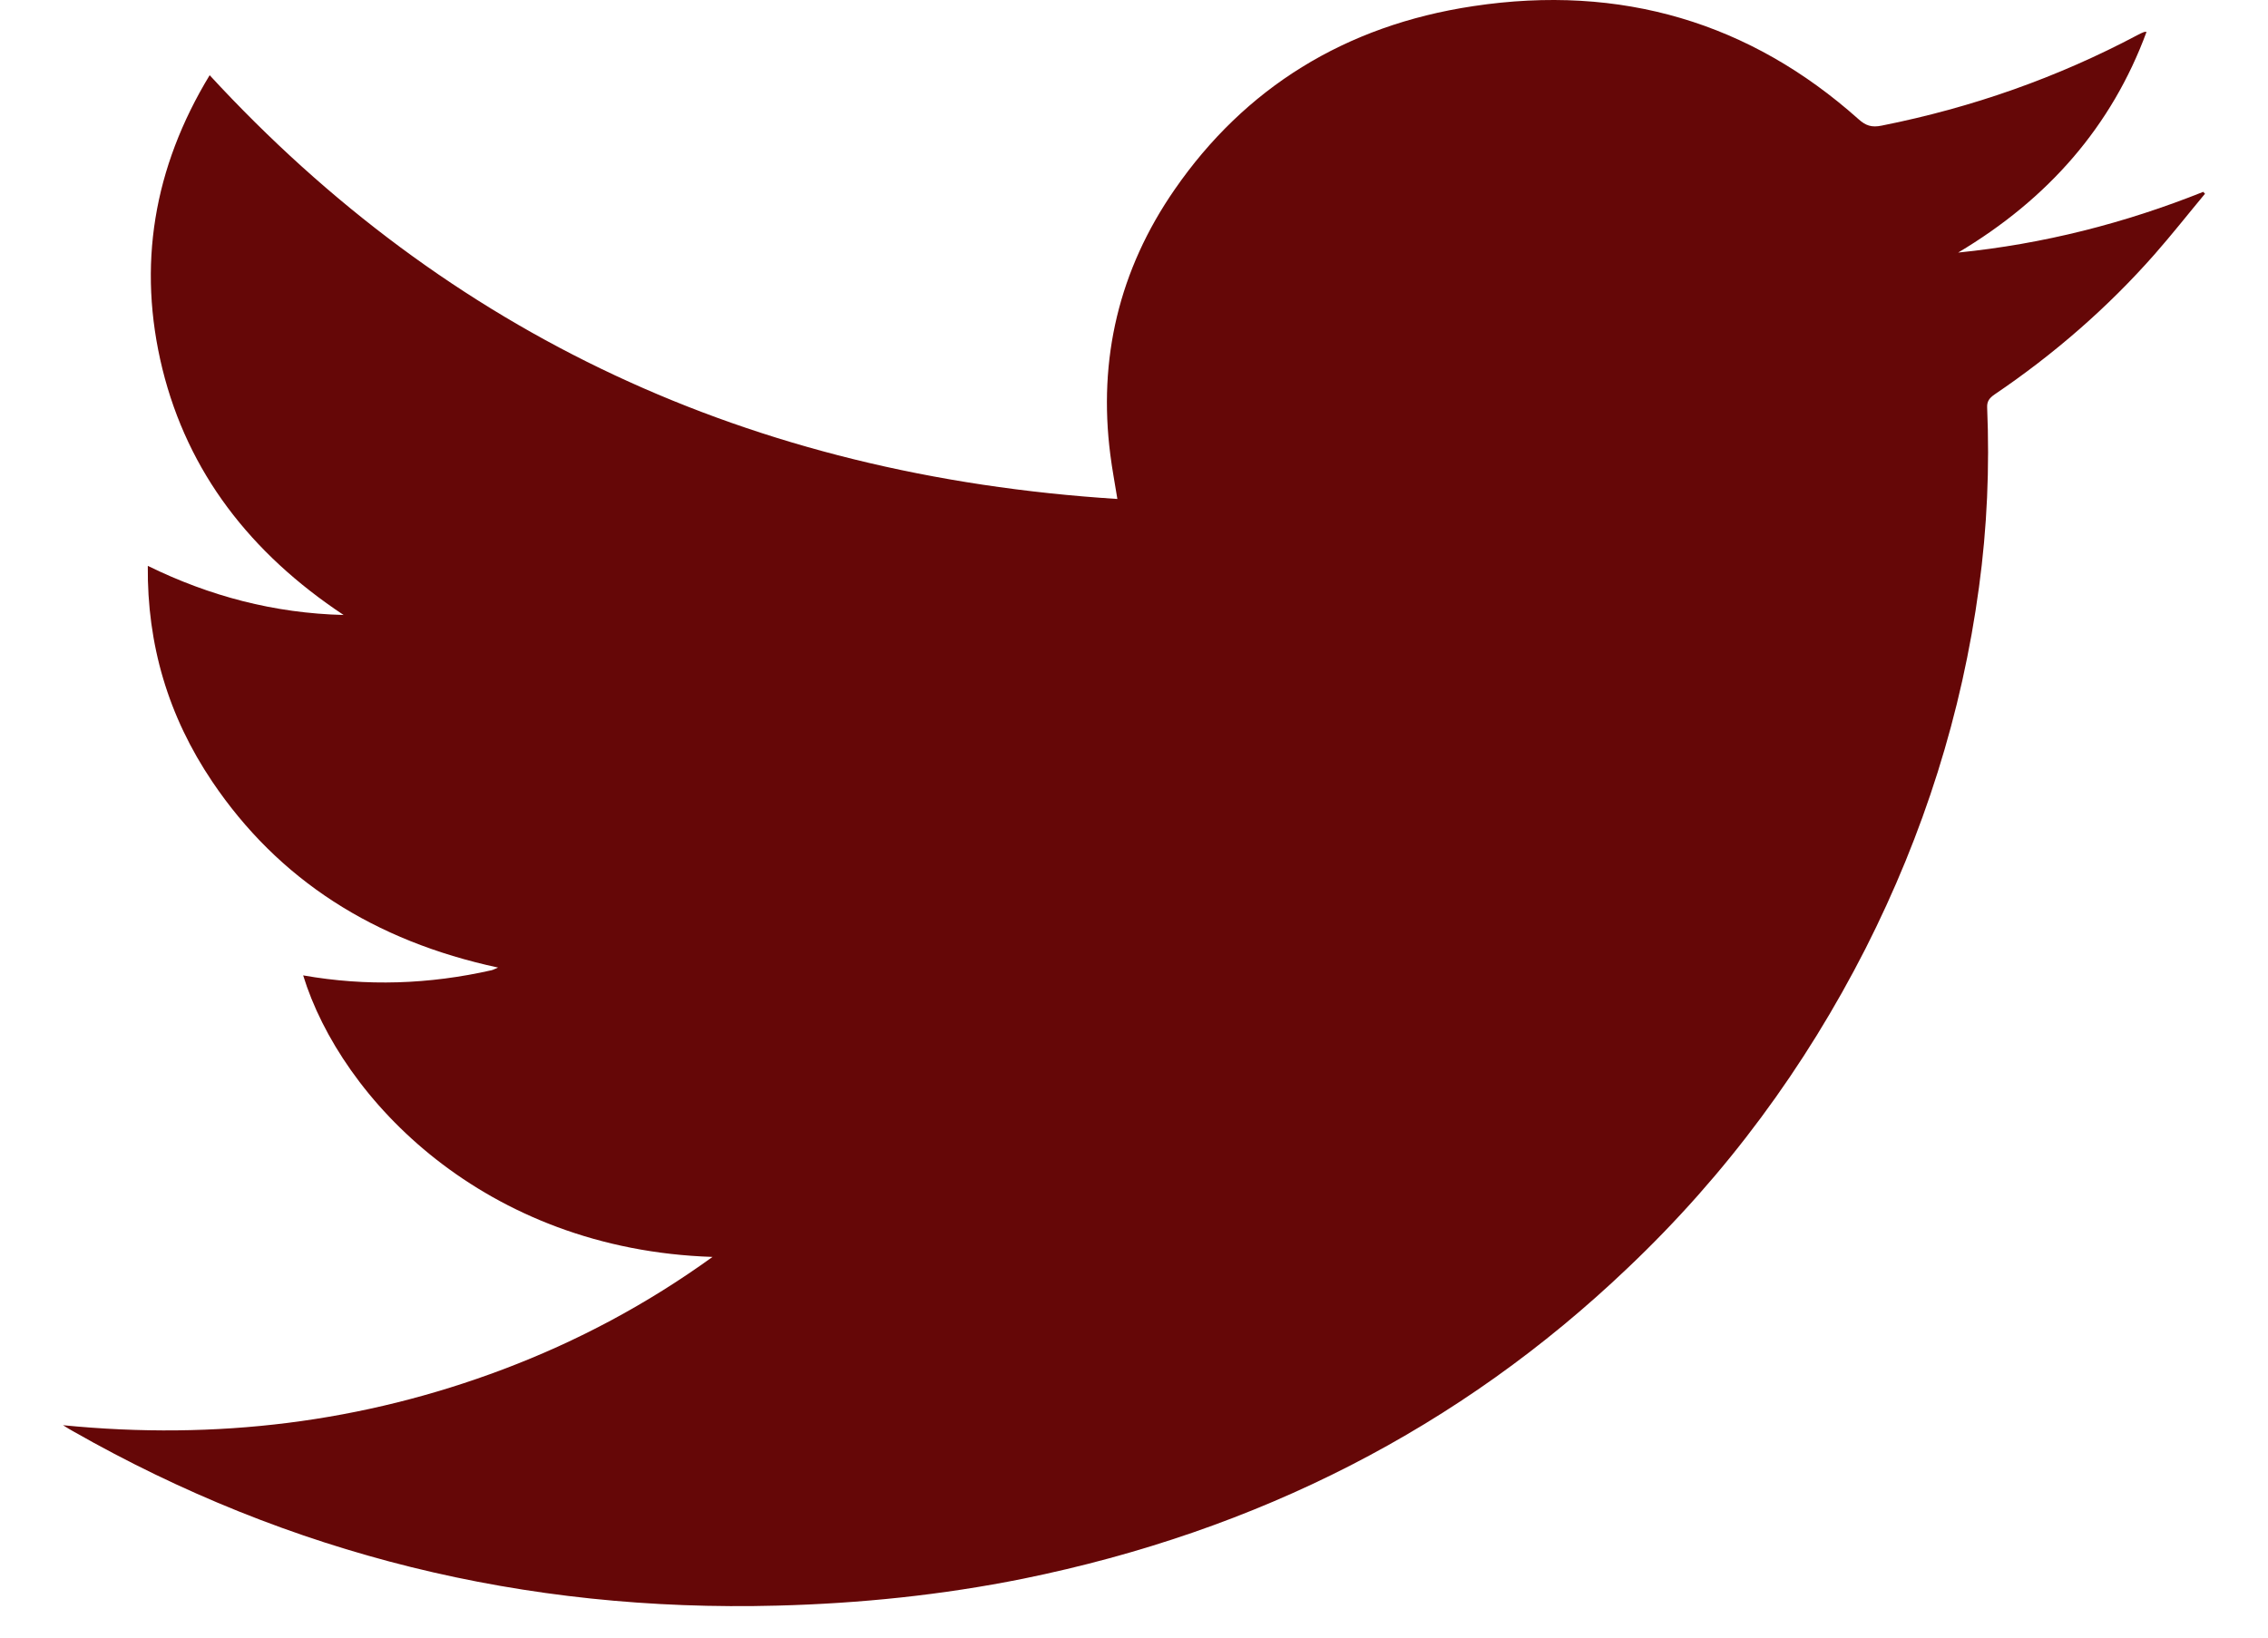 <?xml version="1.0" encoding="UTF-8"?>
<svg width="18px" height="13px" viewBox="0 0 18 13" version="1.1" xmlns="http://www.w3.org/2000/svg" xmlns:xlink="http://www.w3.org/1999/xlink">
    <title>Fill 9 Copy 3</title>
    <g id="Symbols" stroke="none" stroke-width="1" fill="none" fill-rule="evenodd">
        <path d="M5.655,9.978 C3.84,9.919 2.706,8.719 2.406,7.743 C2.91,7.832 3.407,7.814 3.902,7.702 C3.915,7.699 3.928,7.691 3.953,7.681 C2.97,7.47 2.21,6.985 1.684,6.204 C1.334,5.684 1.167,5.116 1.173,4.492 C1.664,4.733 2.176,4.868 2.727,4.882 C1.987,4.391 1.492,3.75 1.289,2.929 C1.088,2.11 1.218,1.332 1.664,0.597 C3.555,2.65 5.949,3.776 8.868,3.961 C8.848,3.834 8.826,3.722 8.812,3.609 C8.715,2.852 8.879,2.145 9.323,1.504 C9.878,0.701 10.672,0.202 11.691,0.049 C12.866,-0.129 13.892,0.18 14.75,0.946 C14.807,0.997 14.854,1.014 14.935,0.997 C15.653,0.854 16.33,0.615 16.967,0.277 C16.982,0.269 16.998,0.261 17.014,0.255 C17.016,0.253 17.022,0.253 17.036,0.253 C16.76,1.002 16.256,1.579 15.541,2.005 C16.217,1.937 16.863,1.772 17.486,1.523 C17.491,1.528 17.496,1.533 17.5,1.538 C17.366,1.699 17.237,1.863 17.099,2.02 C16.728,2.441 16.302,2.812 15.829,3.132 C15.789,3.16 15.769,3.186 15.771,3.234 C15.791,3.711 15.771,4.189 15.706,4.663 C15.571,5.663 15.268,6.618 14.806,7.53 C14.327,8.47 13.704,9.321 12.917,10.067 C11.587,11.335 9.984,12.153 8.118,12.533 C7.477,12.662 6.827,12.729 6.172,12.746 C4.158,12.8 2.296,12.339 0.582,11.363 C0.56,11.352 0.538,11.337 0.5,11.314 C1.719,11.435 2.879,11.291 3.994,10.87 C4.587,10.646 5.135,10.353 5.655,9.978" id="Fill-9-Copy-3" fill="#650707"></path>
    </g>
</svg>